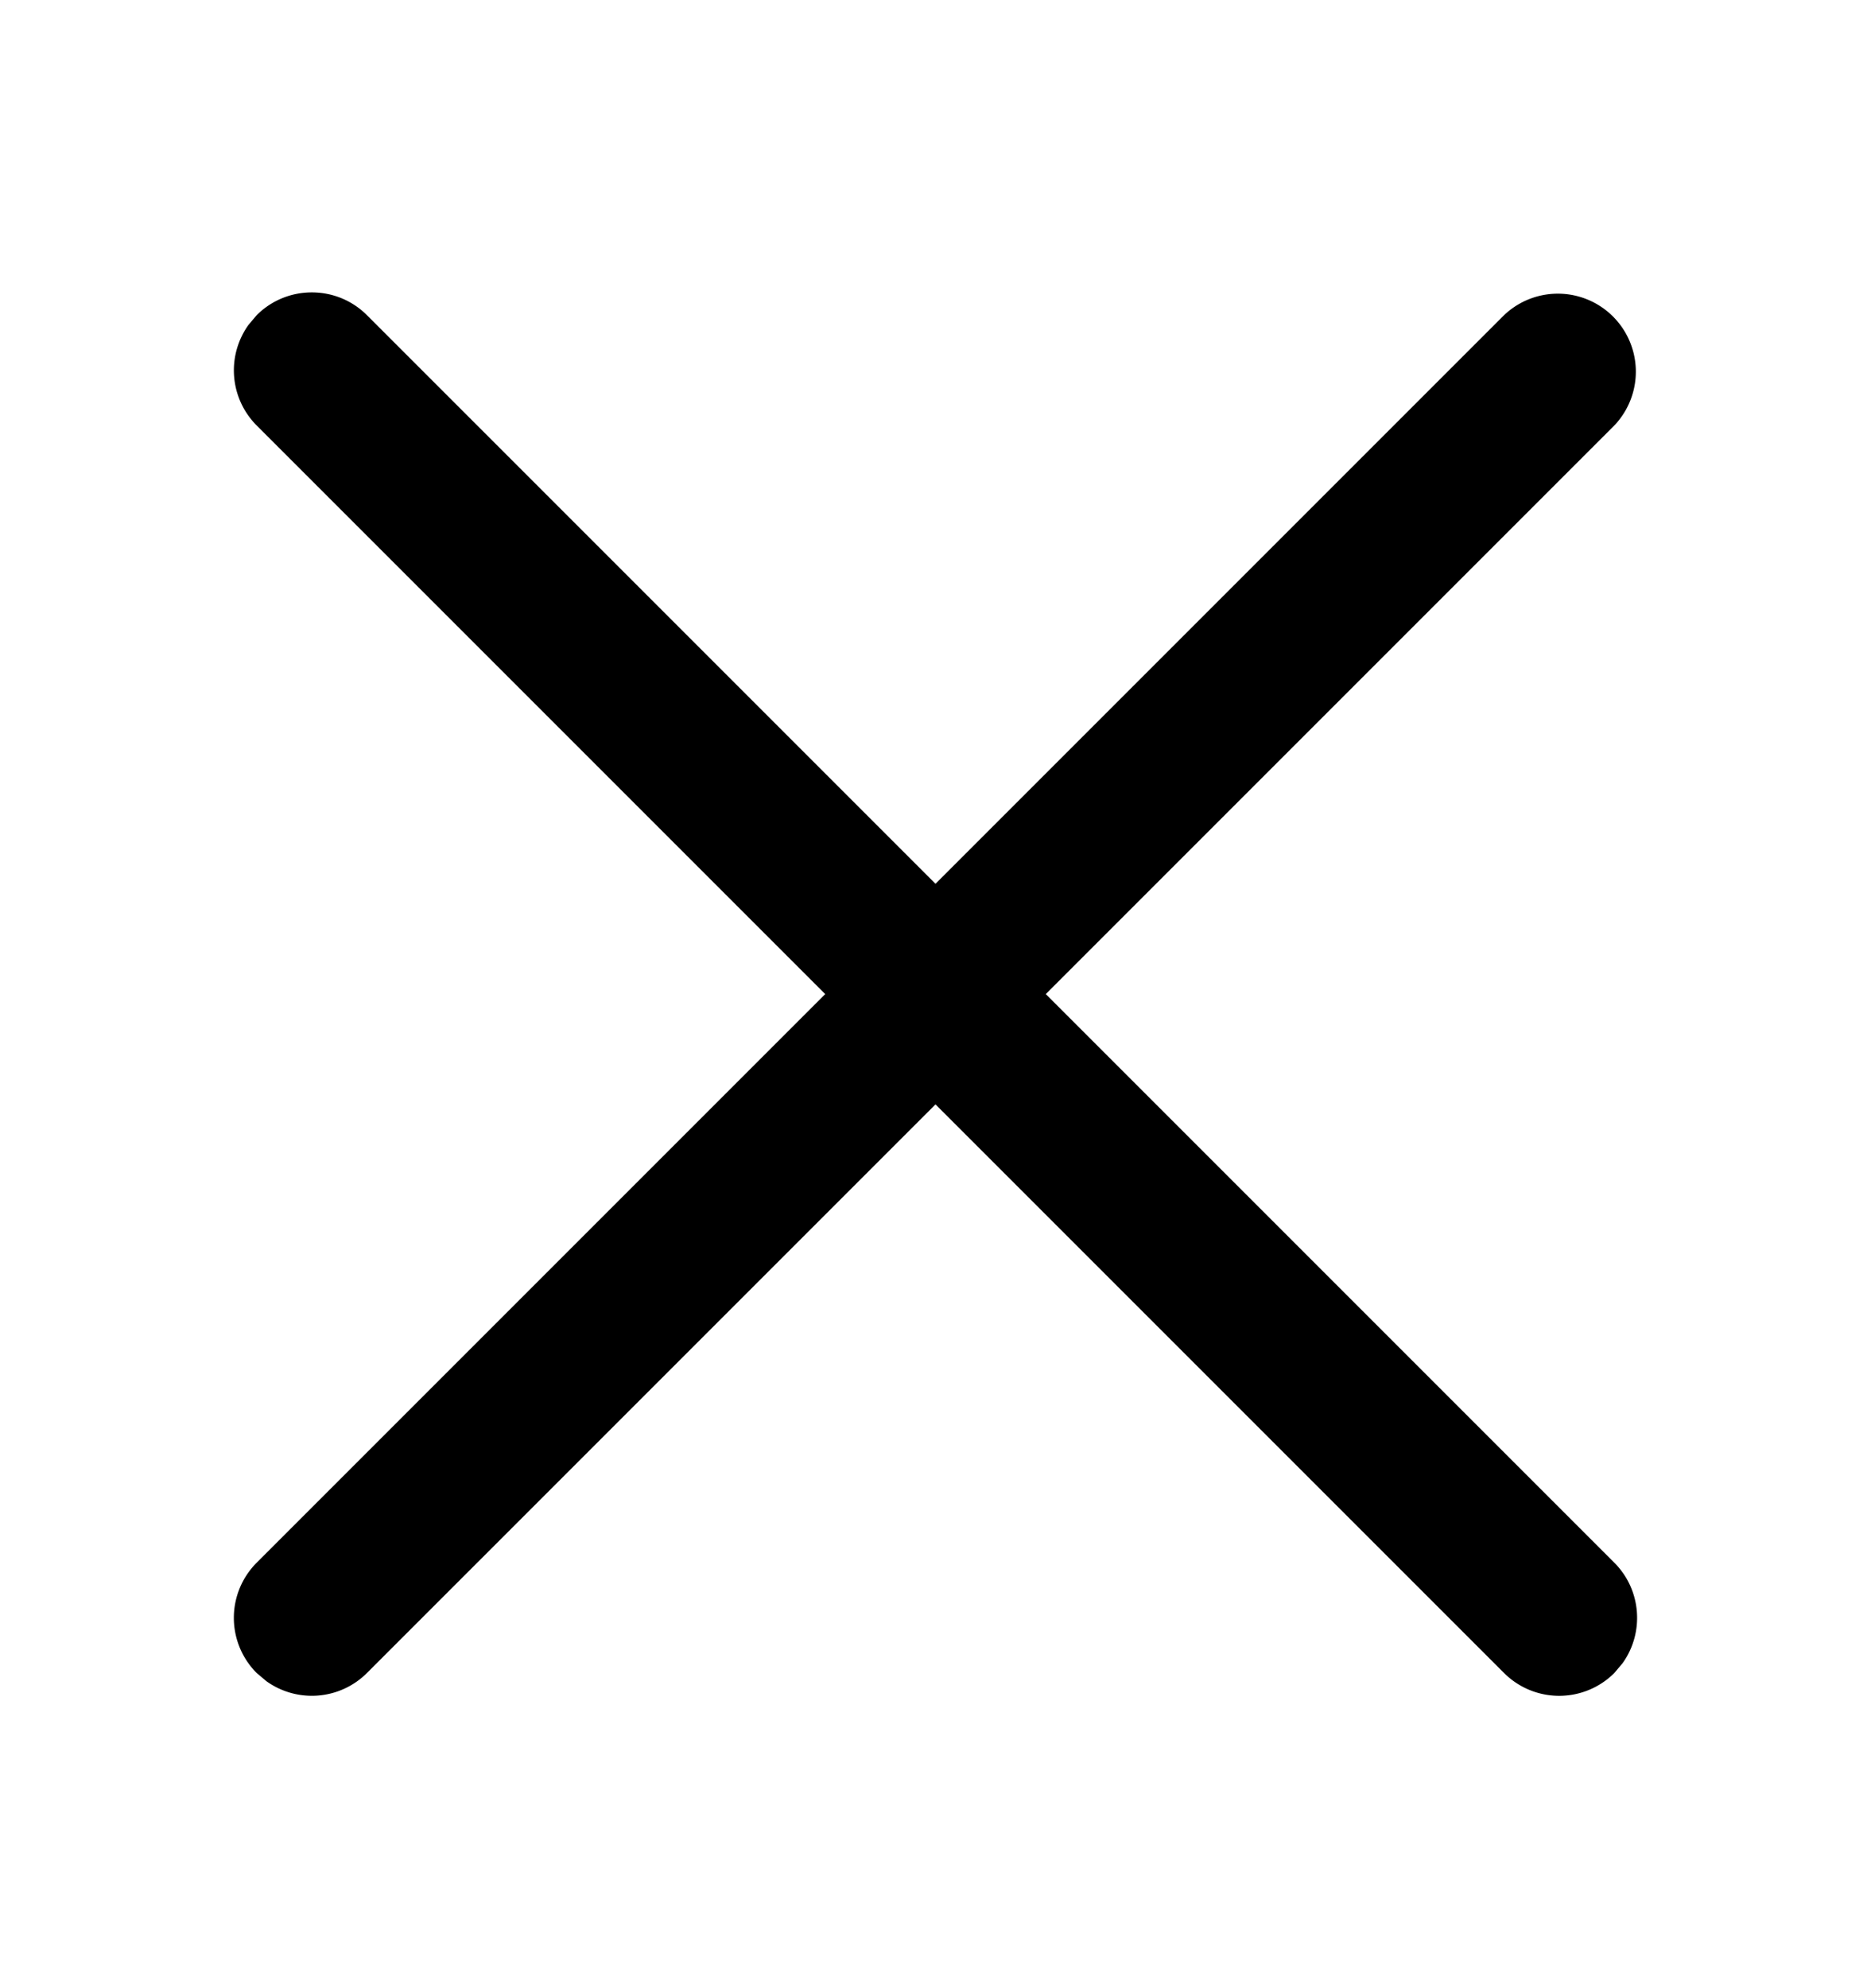 <svg xmlns="http://www.w3.org/2000/svg" width="16" height="17" viewBox="0 0 16 17">
    <path fill-rule="evenodd" d="M12.862 2.695a.667.667 0 01.943.943L8.943 8.5l4.862 4.862c.234.234.257.6.07.86l-.07.083a.667.667 0 01-.943 0L8 9.443l-4.862 4.862a.667.667 0 01-.86.07l-.083-.07a.667.667 0 010-.943L7.057 8.5 2.195 3.638a.667.667 0 01-.07-.86l.07-.083c.26-.26.683-.26.943 0L8 7.557z"/>
</svg>
